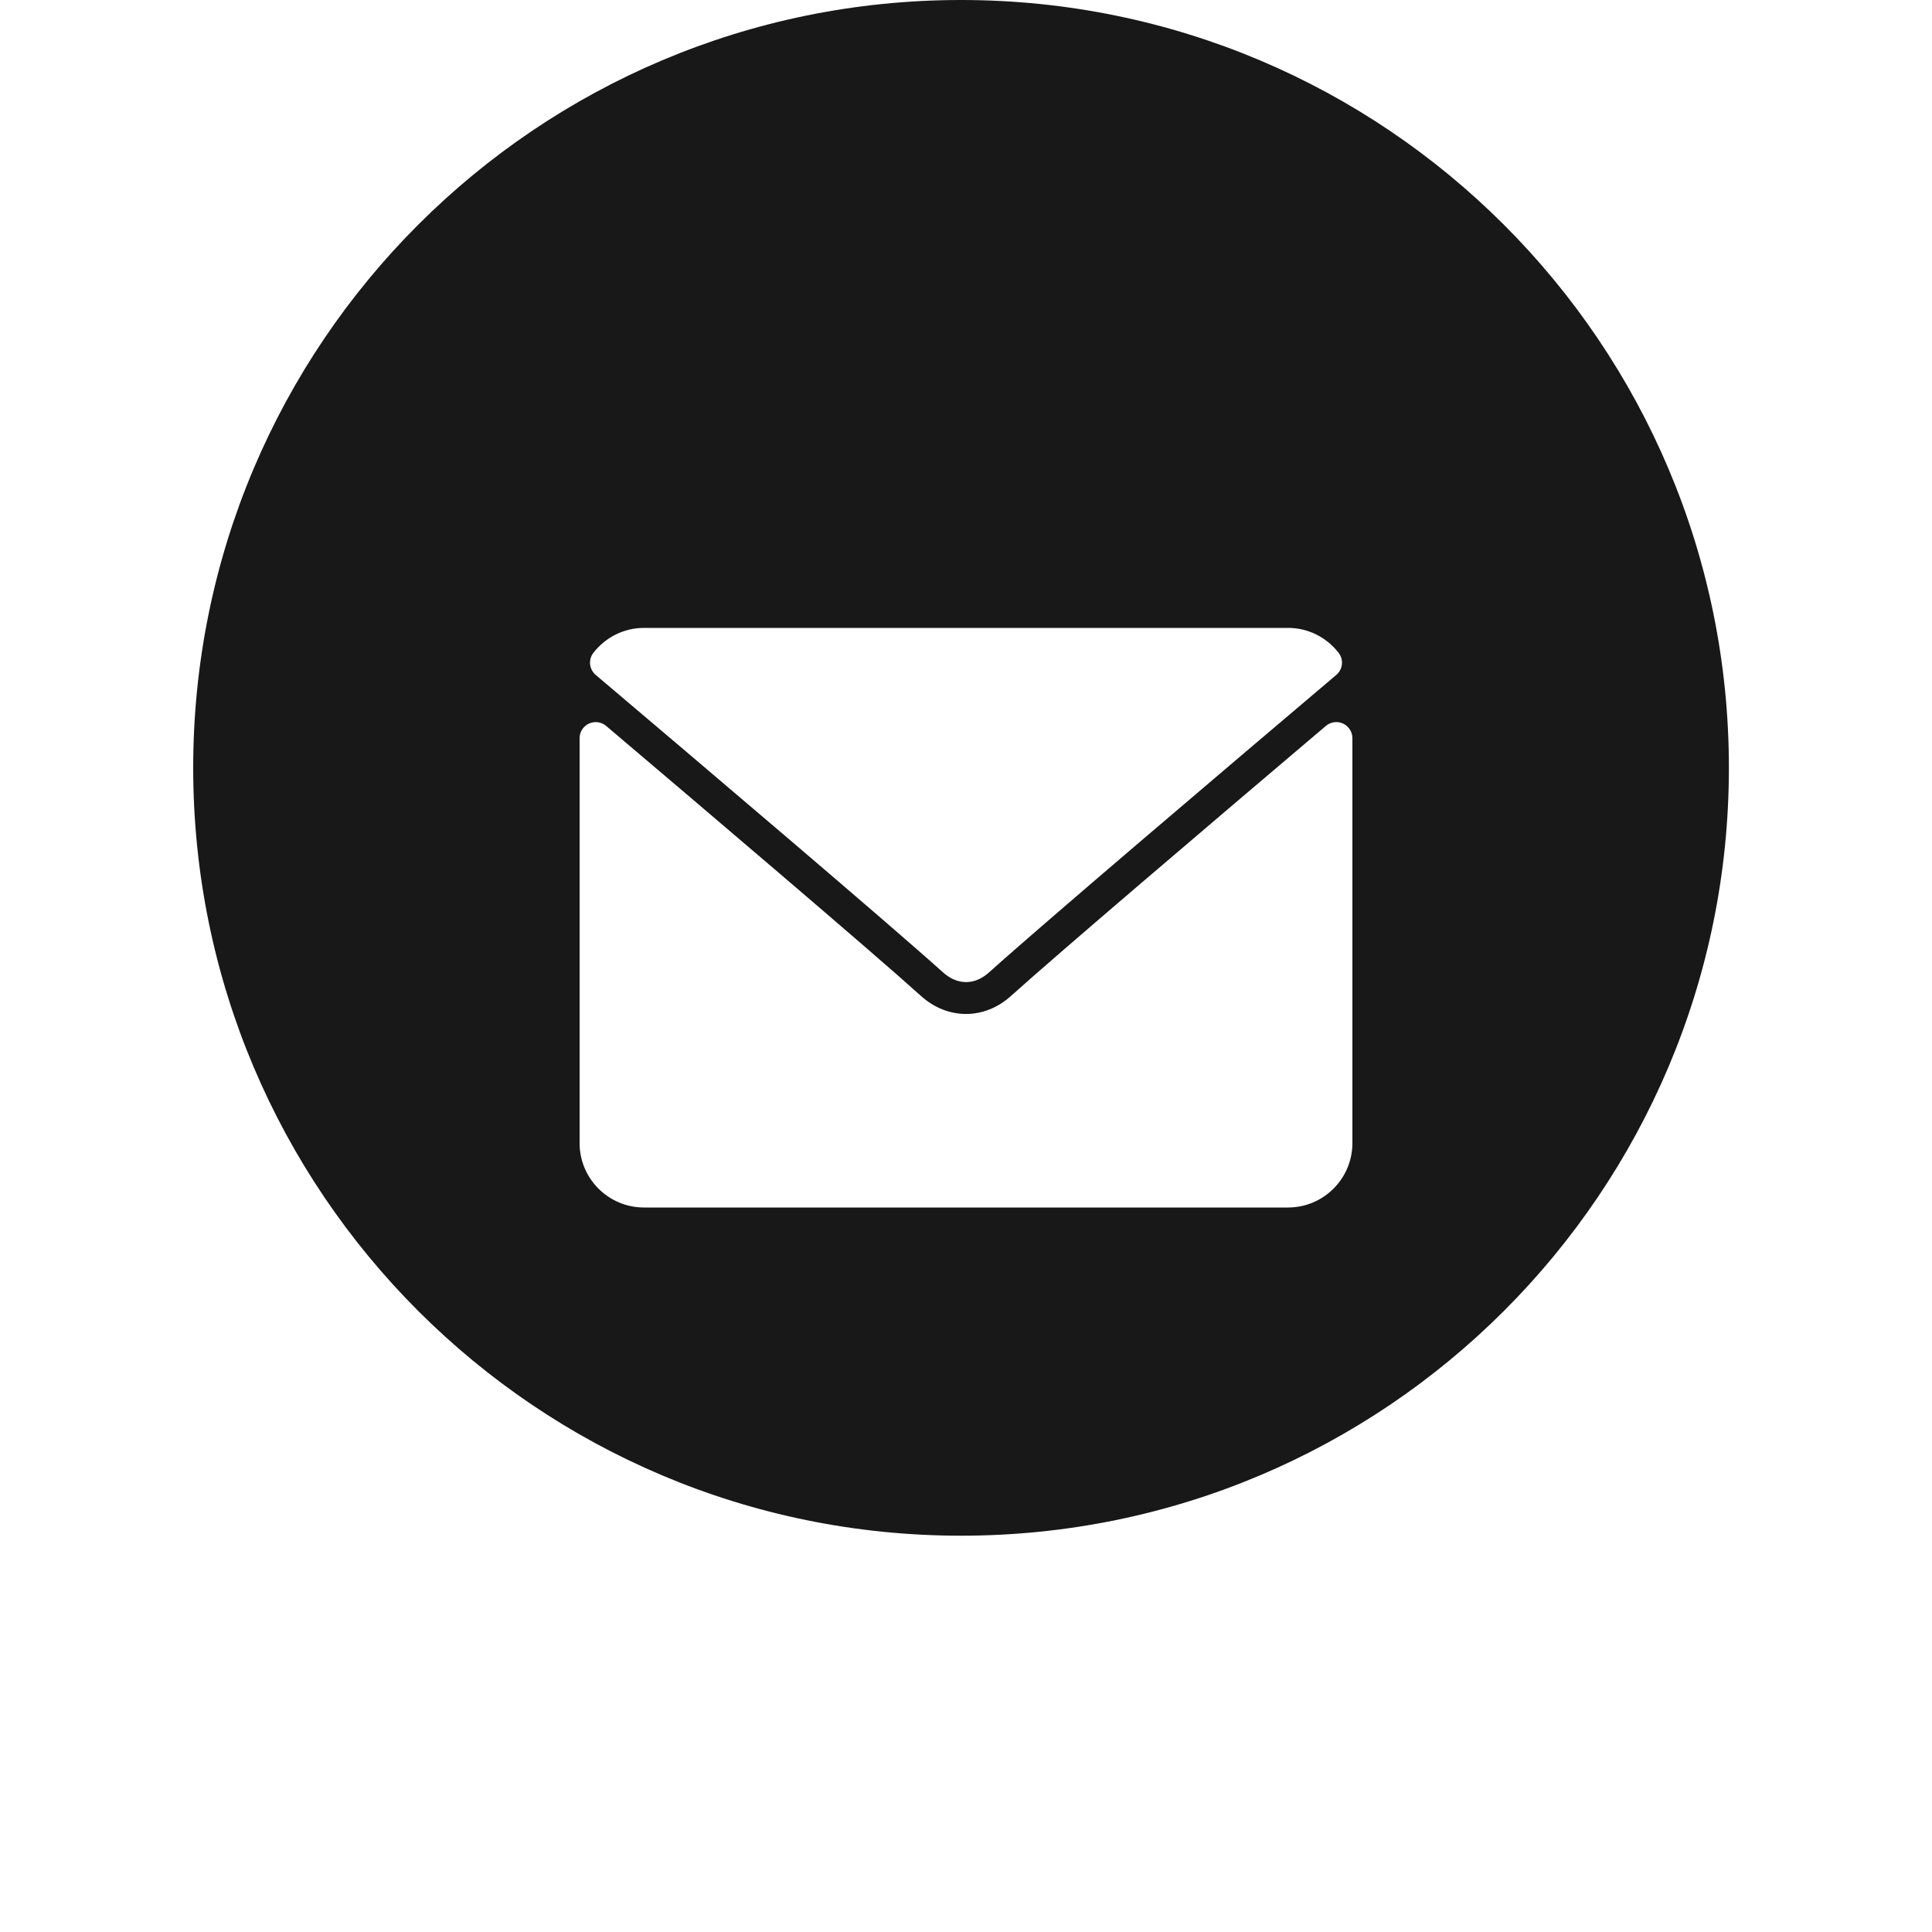 <?xml version="1.0" encoding="UTF-8"?> <svg xmlns="http://www.w3.org/2000/svg" width="40" height="40" viewBox="0 0 40 40" fill="none"><path d="M19.897 0C11.115 0 4 7.116 4 15.897C4 24.679 11.116 31.795 19.897 31.795C28.68 31.795 35.795 24.679 35.795 15.897C35.795 7.116 28.679 0 19.897 0Z" fill="#181818"></path><g filter="url(#filter0_d_24_80)"><path d="M12.334 9.974C14.53 11.833 18.383 15.105 19.516 16.125C19.668 16.263 19.831 16.333 20 16.333C20.169 16.333 20.332 16.264 20.483 16.127C21.617 15.106 25.47 11.833 27.666 9.974C27.803 9.858 27.824 9.655 27.713 9.514C27.457 9.187 27.076 9 26.667 9H13.333C12.925 9 12.543 9.187 12.287 9.514C12.176 9.655 12.197 9.858 12.334 9.974Z" fill="white"></path><path d="M27.807 10.981C27.689 10.926 27.549 10.945 27.451 11.029C25.016 13.094 21.908 15.74 20.93 16.621C20.381 17.117 19.619 17.117 19.069 16.621C18.027 15.681 14.537 12.714 12.549 11.029C12.45 10.945 12.31 10.927 12.193 10.981C12.075 11.036 12 11.154 12 11.284V19.667C12 20.402 12.598 21 13.333 21H26.667C27.402 21 28 20.402 28 19.667V11.284C28 11.154 27.924 11.036 27.807 10.981Z" fill="white"></path></g><defs><filter id="filter0_d_24_80" x="8" y="9" width="24" height="20" filterUnits="userSpaceOnUse" color-interpolation-filters="sRGB"><feFlood flood-opacity="0" result="BackgroundImageFix"></feFlood><feColorMatrix in="SourceAlpha" type="matrix" values="0 0 0 0 0 0 0 0 0 0 0 0 0 0 0 0 0 0 127 0" result="hardAlpha"></feColorMatrix><feOffset dy="4"></feOffset><feGaussianBlur stdDeviation="2"></feGaussianBlur><feComposite in2="hardAlpha" operator="out"></feComposite><feColorMatrix type="matrix" values="0 0 0 0 0 0 0 0 0 0 0 0 0 0 0 0 0 0 0.25 0"></feColorMatrix><feBlend mode="normal" in2="BackgroundImageFix" result="effect1_dropShadow_24_80"></feBlend><feBlend mode="normal" in="SourceGraphic" in2="effect1_dropShadow_24_80" result="shape"></feBlend></filter></defs></svg> 